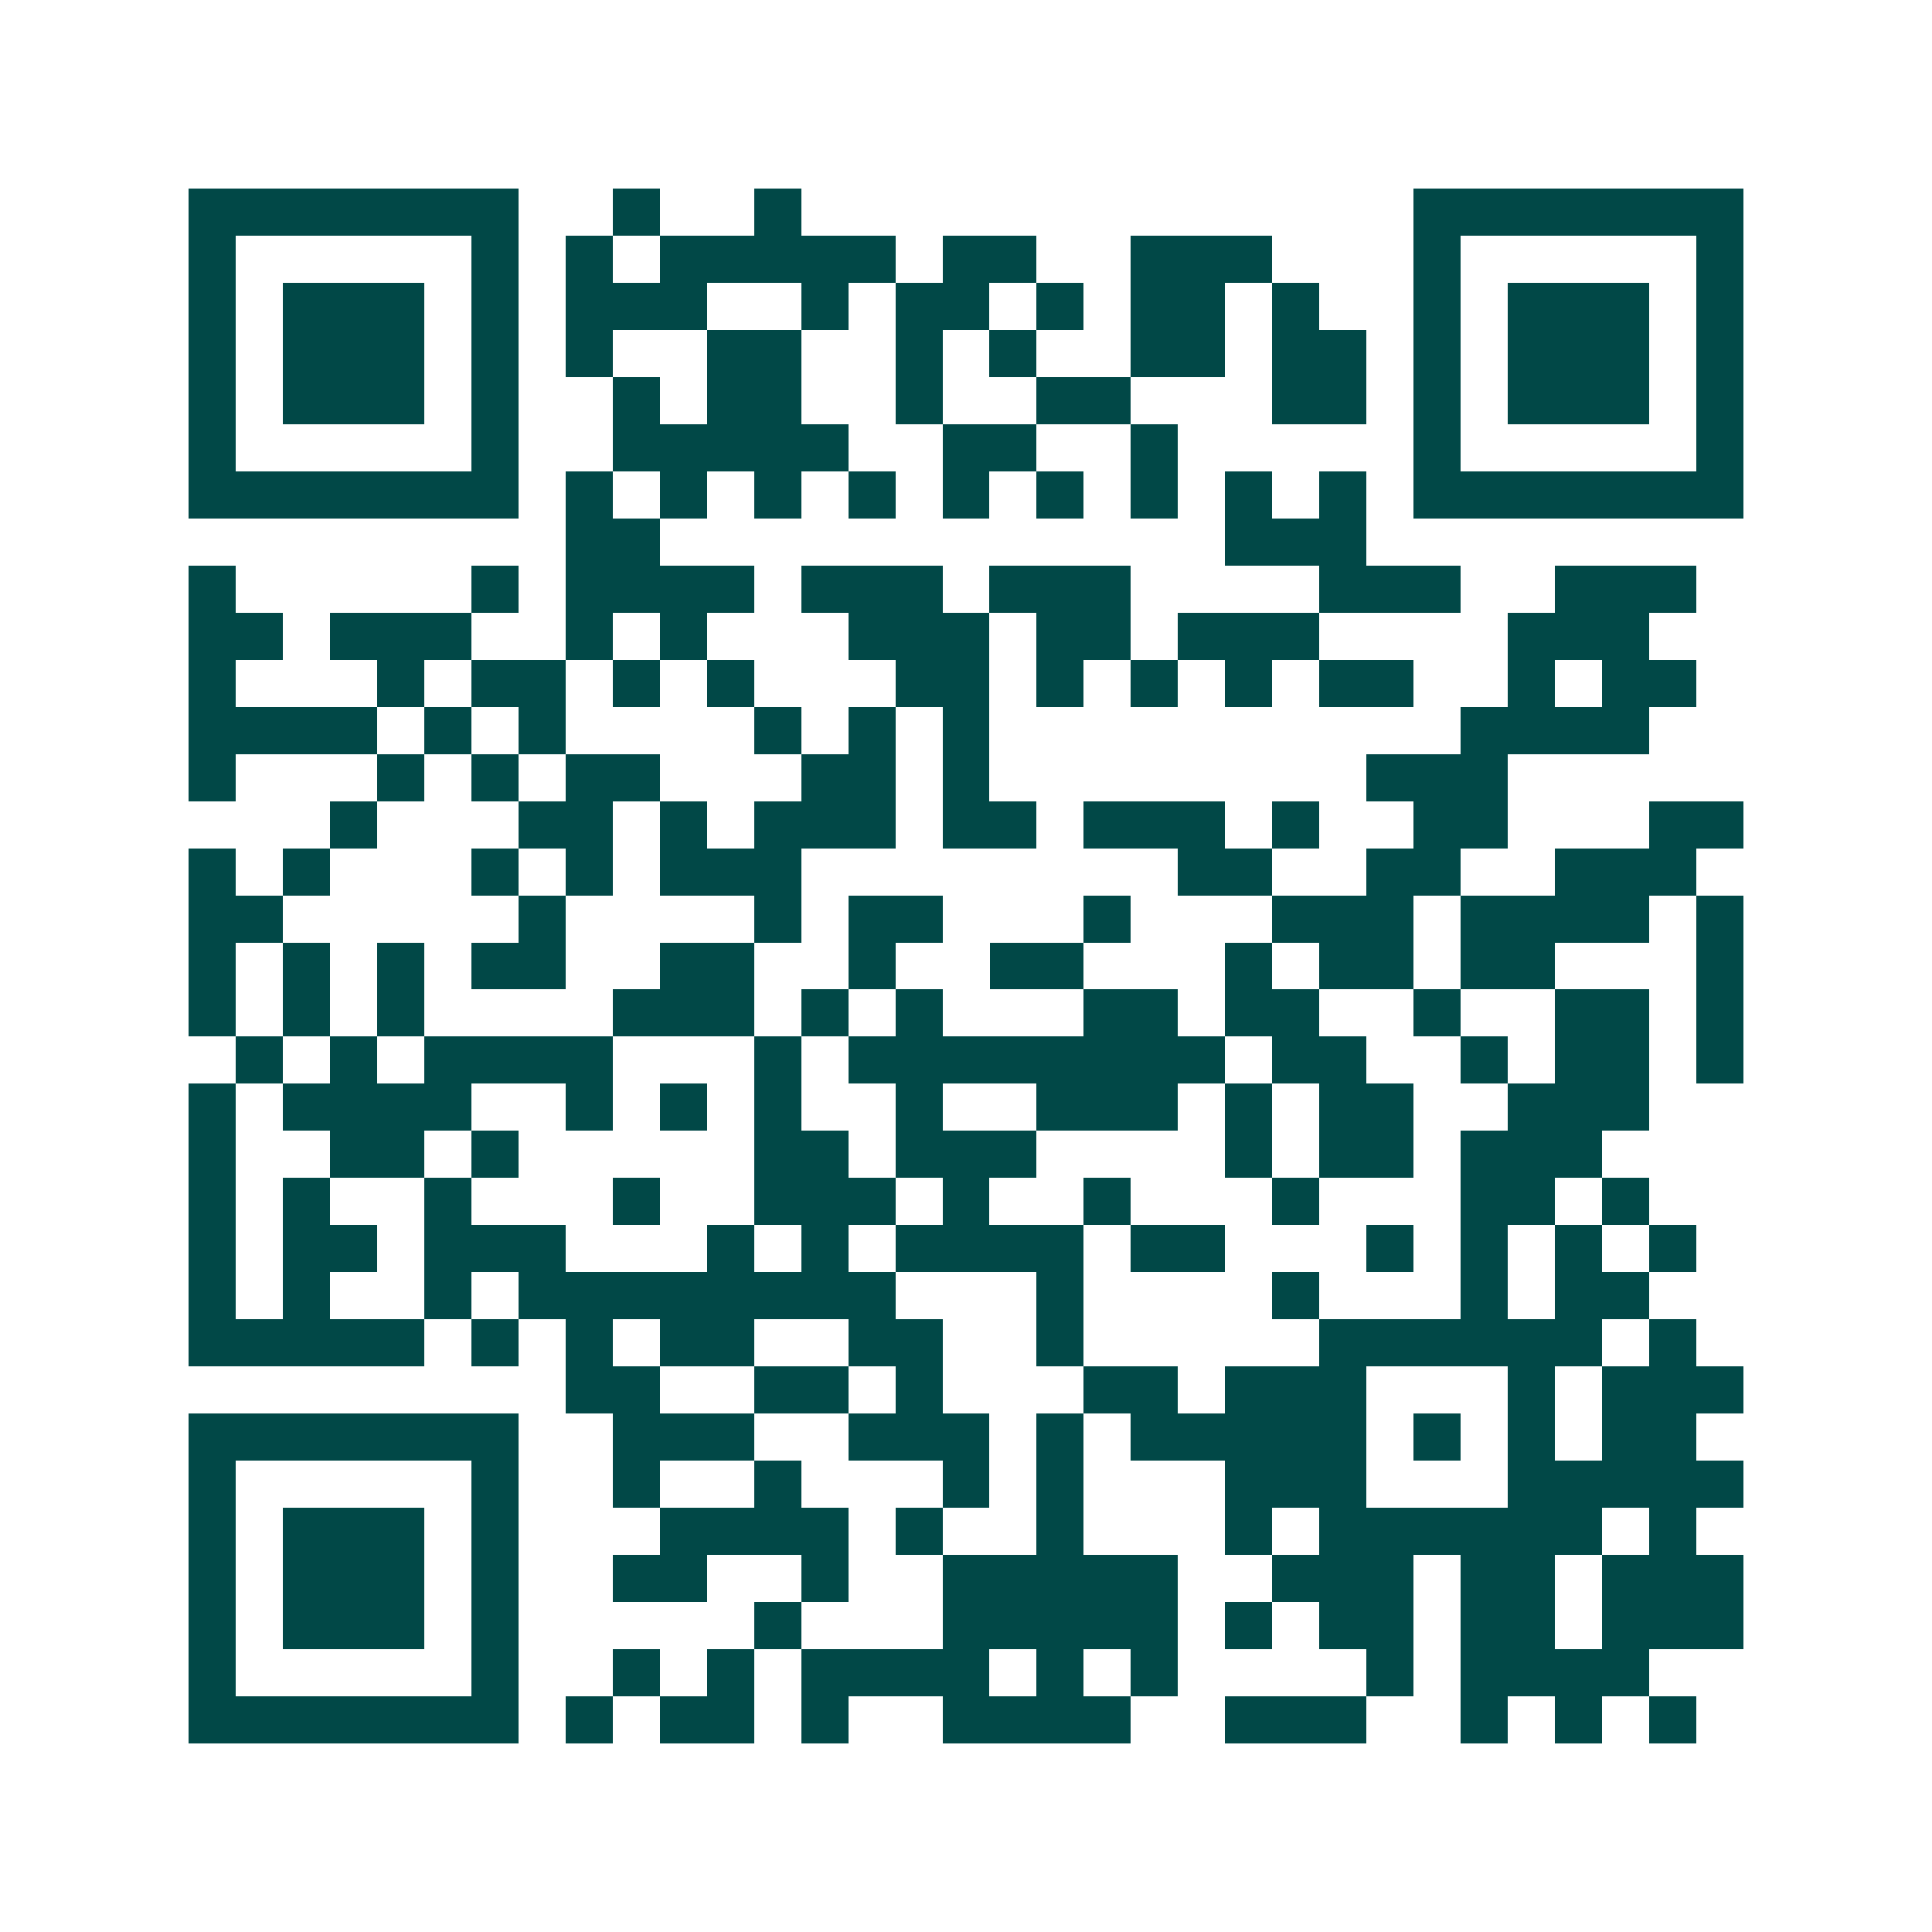 <svg xmlns="http://www.w3.org/2000/svg" width="200" height="200" viewBox="0 0 41 41" shape-rendering="crispEdges"><path fill="#ffffff" d="M0 0h41v41H0z"/><path stroke="#014847" d="M4 4.5h7m2 0h1m2 0h1m13 0h7M4 5.5h1m5 0h1m1 0h1m1 0h5m1 0h2m2 0h3m3 0h1m5 0h1M4 6.5h1m1 0h3m1 0h1m1 0h3m2 0h1m1 0h2m1 0h1m1 0h2m1 0h1m2 0h1m1 0h3m1 0h1M4 7.5h1m1 0h3m1 0h1m1 0h1m2 0h2m2 0h1m1 0h1m2 0h2m1 0h2m1 0h1m1 0h3m1 0h1M4 8.5h1m1 0h3m1 0h1m2 0h1m1 0h2m2 0h1m2 0h2m3 0h2m1 0h1m1 0h3m1 0h1M4 9.5h1m5 0h1m2 0h5m2 0h2m2 0h1m5 0h1m5 0h1M4 10.5h7m1 0h1m1 0h1m1 0h1m1 0h1m1 0h1m1 0h1m1 0h1m1 0h1m1 0h1m1 0h7M12 11.5h2m12 0h3M4 12.5h1m5 0h1m1 0h4m1 0h3m1 0h3m4 0h3m2 0h3M4 13.5h2m1 0h3m2 0h1m1 0h1m3 0h3m1 0h2m1 0h3m4 0h3M4 14.5h1m3 0h1m1 0h2m1 0h1m1 0h1m3 0h2m1 0h1m1 0h1m1 0h1m1 0h2m2 0h1m1 0h2M4 15.5h4m1 0h1m1 0h1m4 0h1m1 0h1m1 0h1m10 0h4M4 16.5h1m3 0h1m1 0h1m1 0h2m3 0h2m1 0h1m8 0h3M7 17.5h1m3 0h2m1 0h1m1 0h3m1 0h2m1 0h3m1 0h1m2 0h2m3 0h2M4 18.5h1m1 0h1m3 0h1m1 0h1m1 0h3m8 0h2m2 0h2m2 0h3M4 19.5h2m5 0h1m4 0h1m1 0h2m3 0h1m3 0h3m1 0h4m1 0h1M4 20.5h1m1 0h1m1 0h1m1 0h2m2 0h2m2 0h1m2 0h2m3 0h1m1 0h2m1 0h2m3 0h1M4 21.5h1m1 0h1m1 0h1m4 0h3m1 0h1m1 0h1m3 0h2m1 0h2m2 0h1m2 0h2m1 0h1M5 22.5h1m1 0h1m1 0h4m3 0h1m1 0h8m1 0h2m2 0h1m1 0h2m1 0h1M4 23.5h1m1 0h4m2 0h1m1 0h1m1 0h1m2 0h1m2 0h3m1 0h1m1 0h2m2 0h3M4 24.5h1m2 0h2m1 0h1m5 0h2m1 0h3m4 0h1m1 0h2m1 0h3M4 25.5h1m1 0h1m2 0h1m3 0h1m2 0h3m1 0h1m2 0h1m3 0h1m3 0h2m1 0h1M4 26.5h1m1 0h2m1 0h3m3 0h1m1 0h1m1 0h4m1 0h2m3 0h1m1 0h1m1 0h1m1 0h1M4 27.5h1m1 0h1m2 0h1m1 0h8m3 0h1m4 0h1m3 0h1m1 0h2M4 28.5h5m1 0h1m1 0h1m1 0h2m2 0h2m2 0h1m5 0h6m1 0h1M12 29.5h2m2 0h2m1 0h1m3 0h2m1 0h3m3 0h1m1 0h3M4 30.5h7m2 0h3m2 0h3m1 0h1m1 0h5m1 0h1m1 0h1m1 0h2M4 31.5h1m5 0h1m2 0h1m2 0h1m3 0h1m1 0h1m3 0h3m3 0h5M4 32.5h1m1 0h3m1 0h1m3 0h4m1 0h1m2 0h1m3 0h1m1 0h6m1 0h1M4 33.5h1m1 0h3m1 0h1m2 0h2m2 0h1m2 0h5m2 0h3m1 0h2m1 0h3M4 34.5h1m1 0h3m1 0h1m5 0h1m3 0h5m1 0h1m1 0h2m1 0h2m1 0h3M4 35.5h1m5 0h1m2 0h1m1 0h1m1 0h4m1 0h1m1 0h1m4 0h1m1 0h4M4 36.5h7m1 0h1m1 0h2m1 0h1m2 0h4m2 0h3m2 0h1m1 0h1m1 0h1"/></svg>
